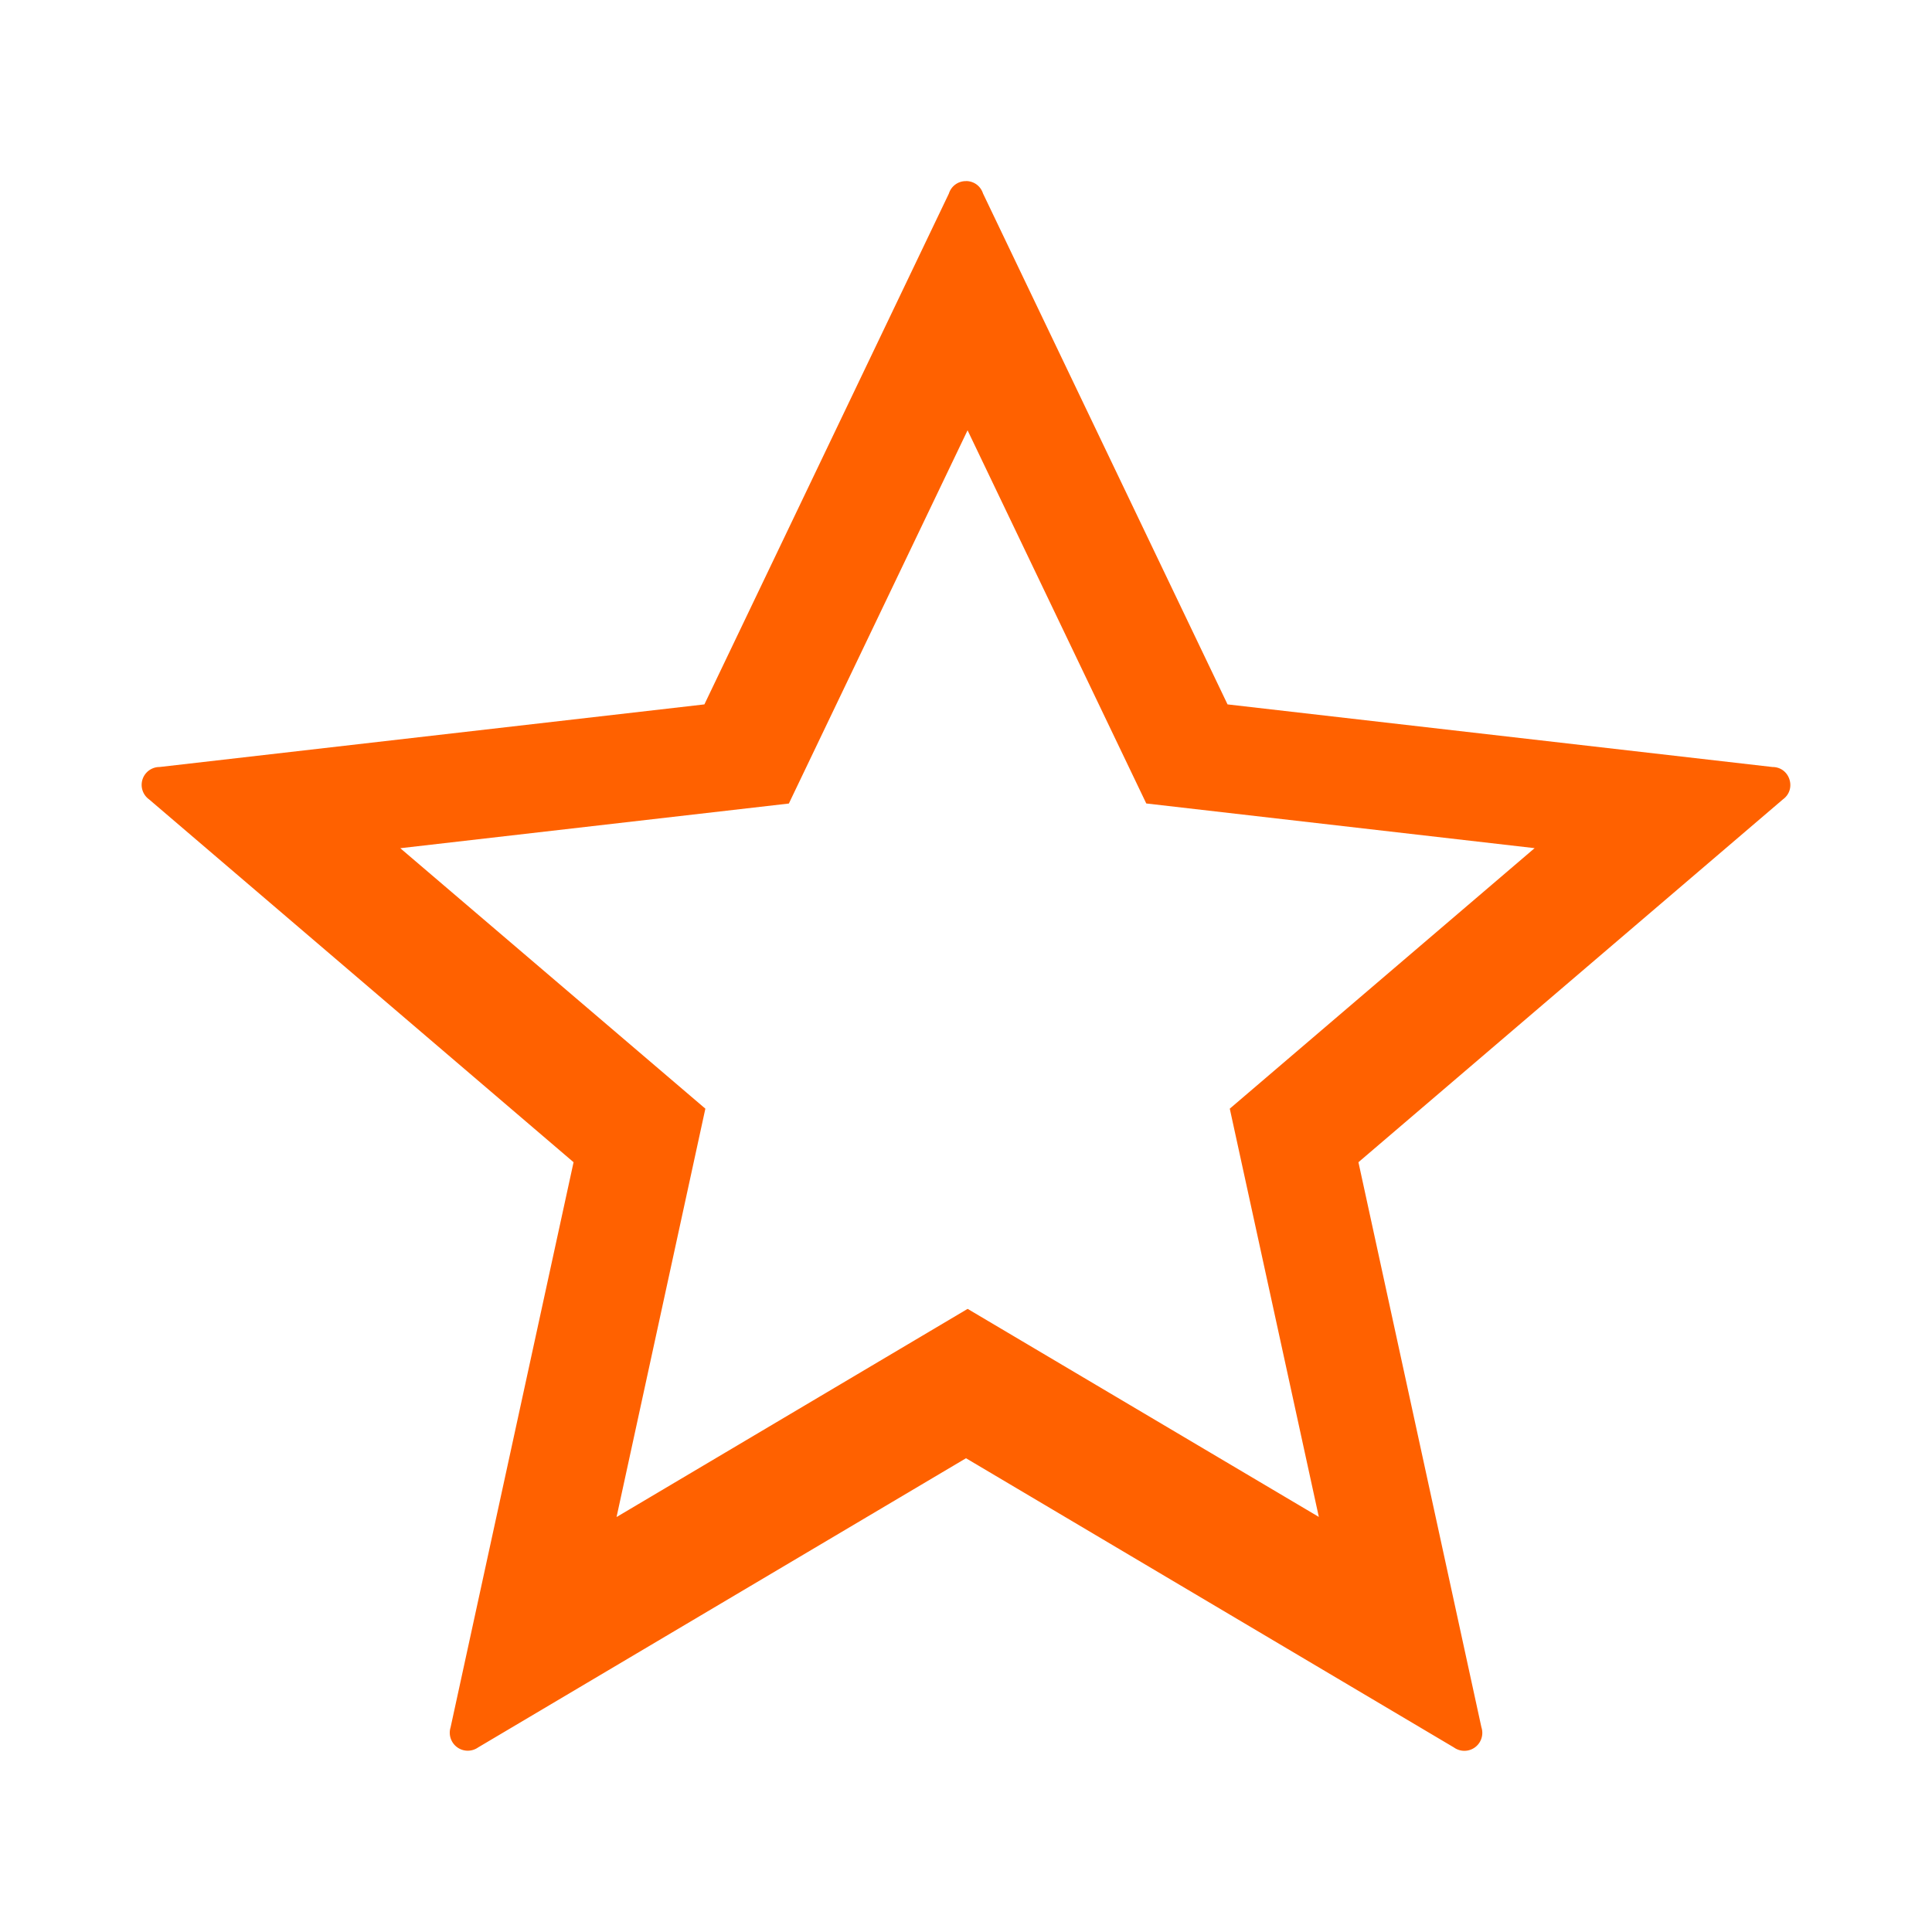 <svg class="icon" viewBox="0 0 1024 1024" xmlns="http://www.w3.org/2000/svg" width="64" height="64"><defs><style/></defs><path d="M212.16 449.568l161.696 138.048-47.072 216.448 186.08-110.336L699.008 804l-47.2-216.384 161.568-138.08-205.824-23.68-94.72-197.792-94.72 197.824-205.92 23.68zM512 95.968c3.808 0 7.584 2.24 9.024 6.592l129.6 270.784 288.8 33.184c9.184 0 12.992 11.744 5.568 17.152L720 616l65.184 299.52a9.504 9.504 0 01-14.592 10.656L512 772.896l-258.592 153.28a9.536 9.536 0 01-14.592-10.624L304 616 79.008 423.68a9.472 9.472 0 015.6-17.152l288.736-33.184 129.6-270.784A9.344 9.344 0 01512 96z" fill="#ff6100"/></svg>